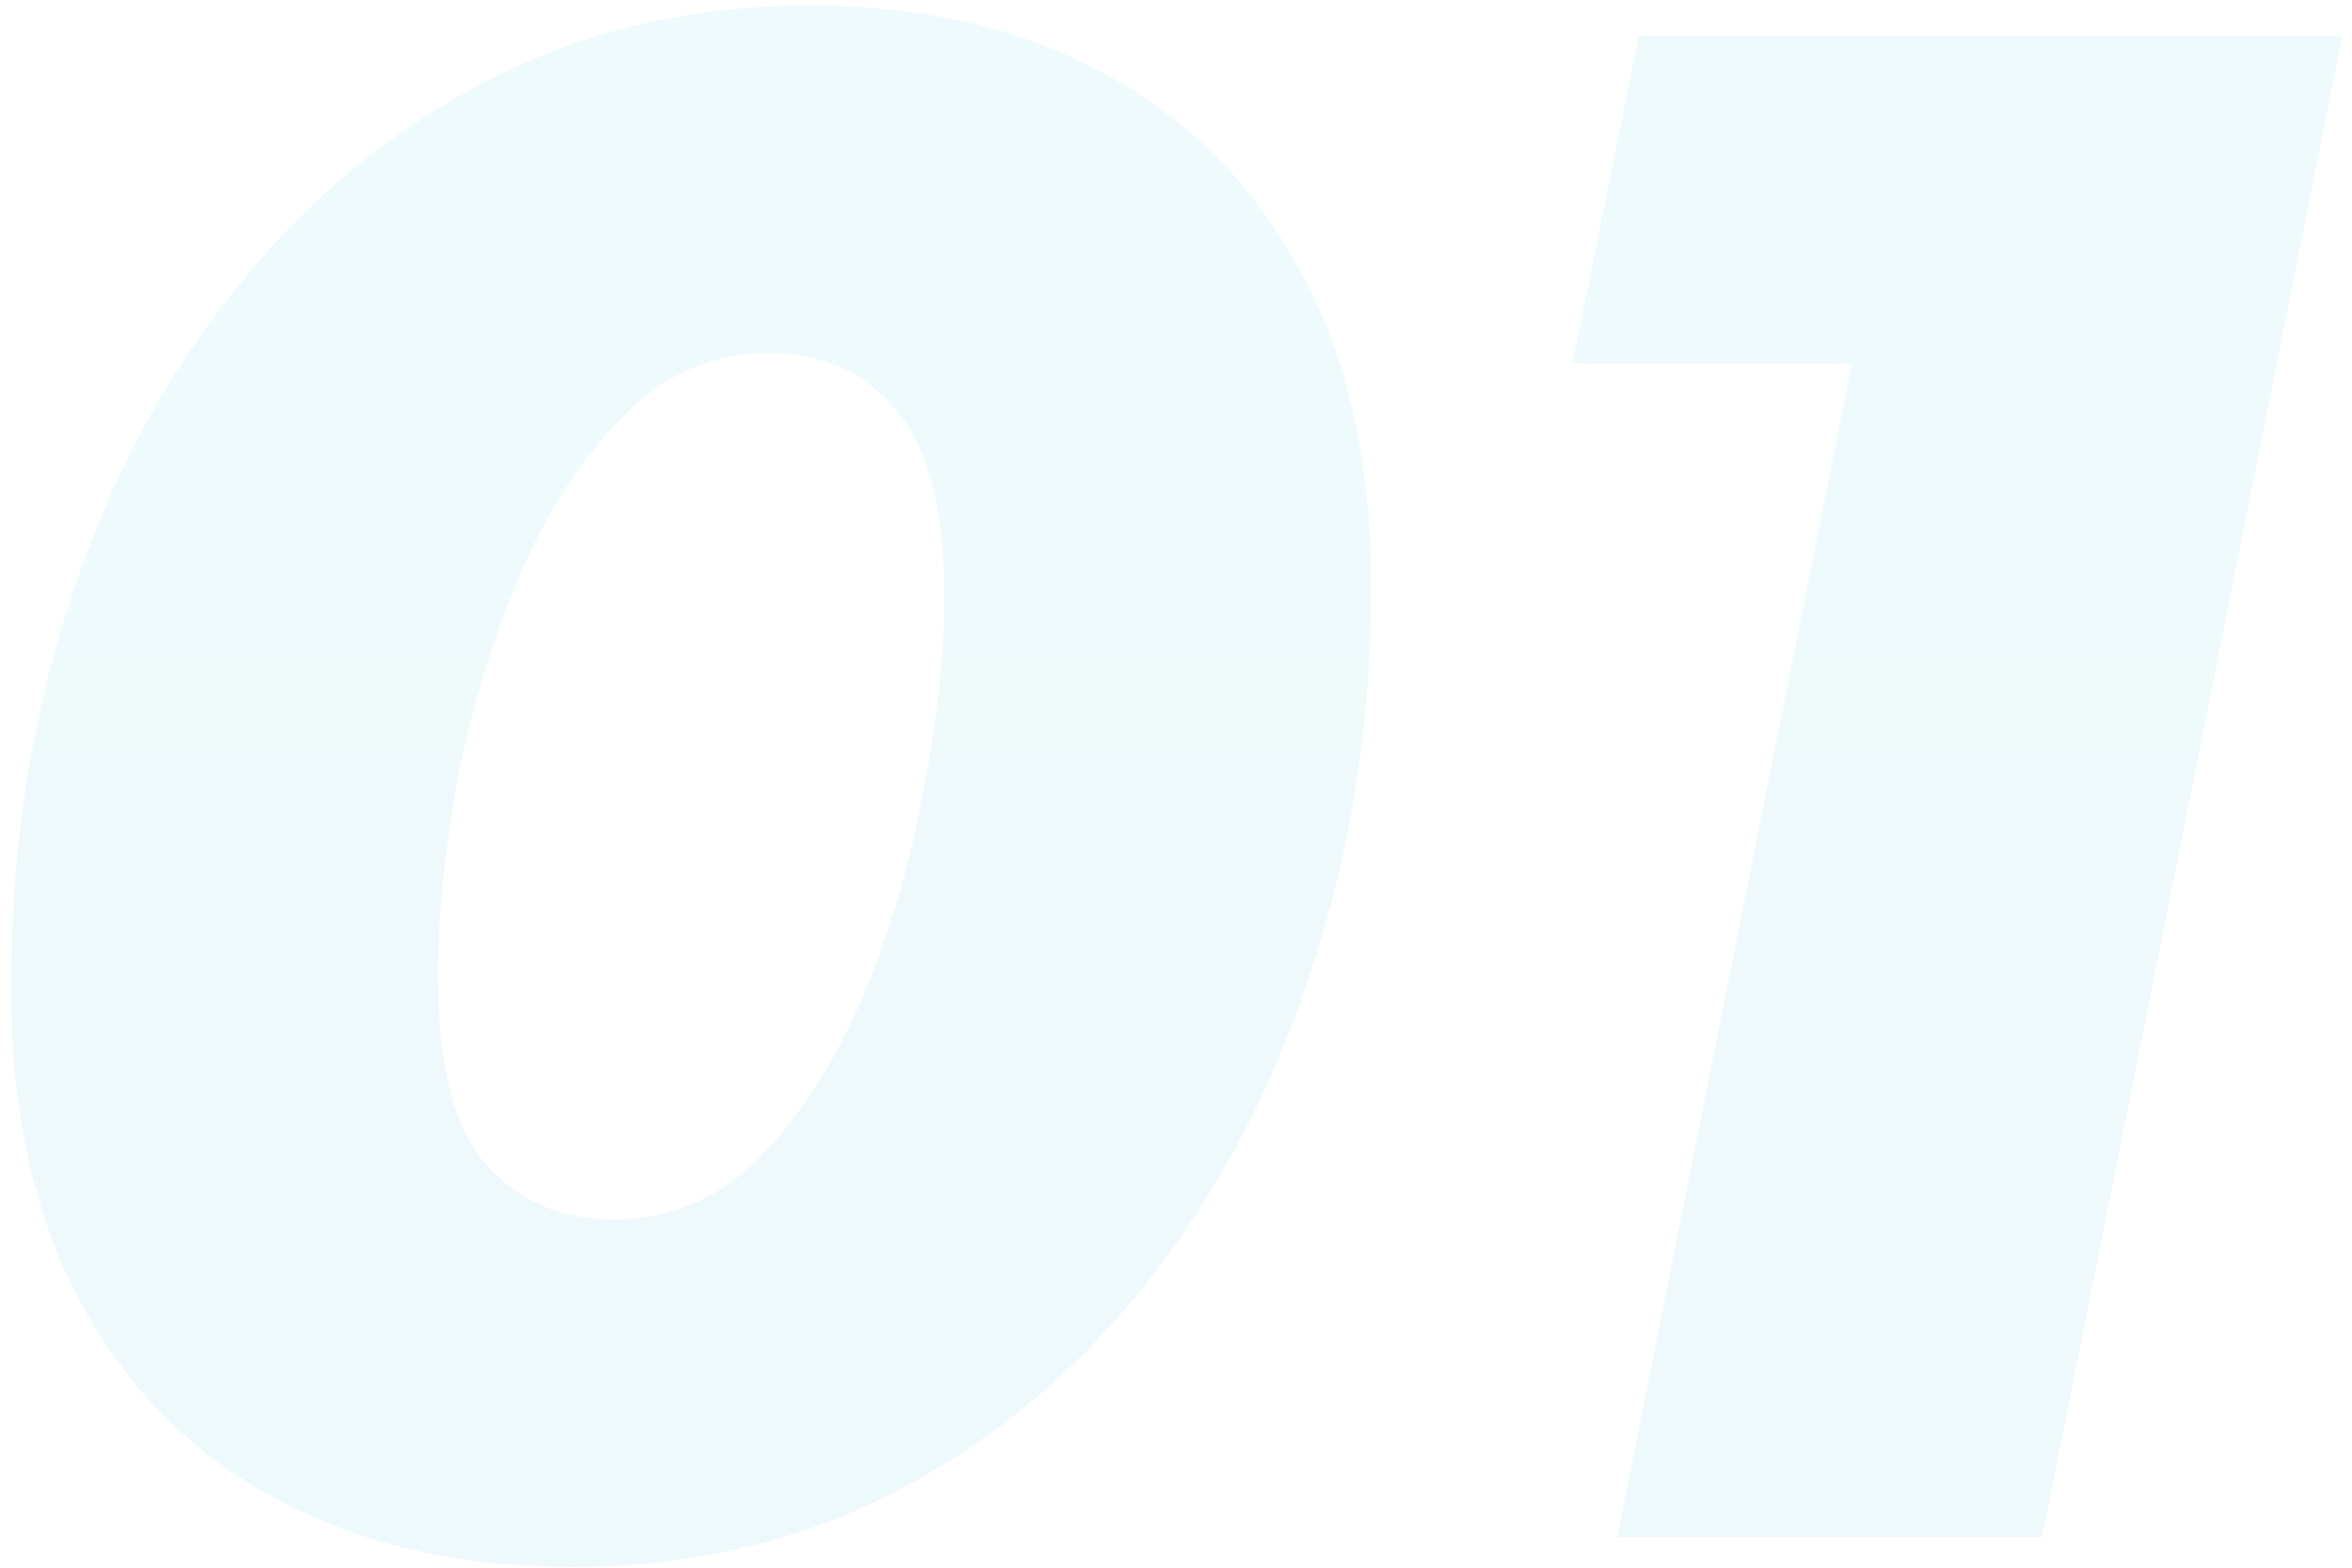 <?xml version="1.0" encoding="UTF-8"?> <svg xmlns="http://www.w3.org/2000/svg" width="153" height="102" viewBox="0 0 153 102" fill="none"> <path opacity="0.07" d="M37.285 101.954C29.842 101.954 23.376 100.465 17.887 97.488C12.398 94.511 8.165 90.231 5.188 84.649C2.21 79.067 0.722 72.275 0.722 64.274C0.722 55.342 1.978 47.015 4.49 39.293C7.002 31.478 10.584 24.686 15.236 18.918C19.887 13.057 25.377 8.498 31.703 5.242C38.03 1.985 45.007 0.357 52.636 0.357C60.079 0.357 66.499 1.846 71.895 4.823C77.384 7.8 81.618 12.08 84.595 17.662C87.665 23.244 89.2 30.036 89.2 38.037C89.2 46.969 87.897 55.342 85.292 63.157C82.78 70.879 79.198 77.671 74.547 83.532C69.988 89.301 64.545 93.813 58.219 97.069C51.892 100.326 44.914 101.954 37.285 101.954ZM39.937 79.346C43.565 79.346 46.729 77.997 49.427 75.299C52.125 72.508 54.358 69.019 56.125 64.832C57.893 60.645 59.196 56.226 60.033 51.574C60.963 46.922 61.428 42.643 61.428 38.735C61.428 33.06 60.358 29.013 58.219 26.594C56.172 24.175 53.427 22.965 49.985 22.965C46.356 22.965 43.193 24.361 40.495 27.152C37.797 29.85 35.564 33.292 33.796 37.479C32.029 41.666 30.68 46.085 29.749 50.737C28.912 55.389 28.493 59.668 28.493 63.576C28.493 69.251 29.517 73.298 31.564 75.717C33.703 78.136 36.495 79.346 39.937 79.346ZM105.212 100L122.656 12.638L132.286 23.663H102.281L106.607 2.311H152.382L132.844 100H105.212Z" fill="url(#paint0_linear_37_1227)"></path> <defs> <linearGradient id="paint0_linear_37_1227" x1="73" y1="109.979" x2="73" y2="-45.413" gradientUnits="userSpaceOnUse"> <stop stop-color="#14A6C0"></stop> <stop offset="1" stop-color="#20C6E3"></stop> </linearGradient> </defs> </svg> 